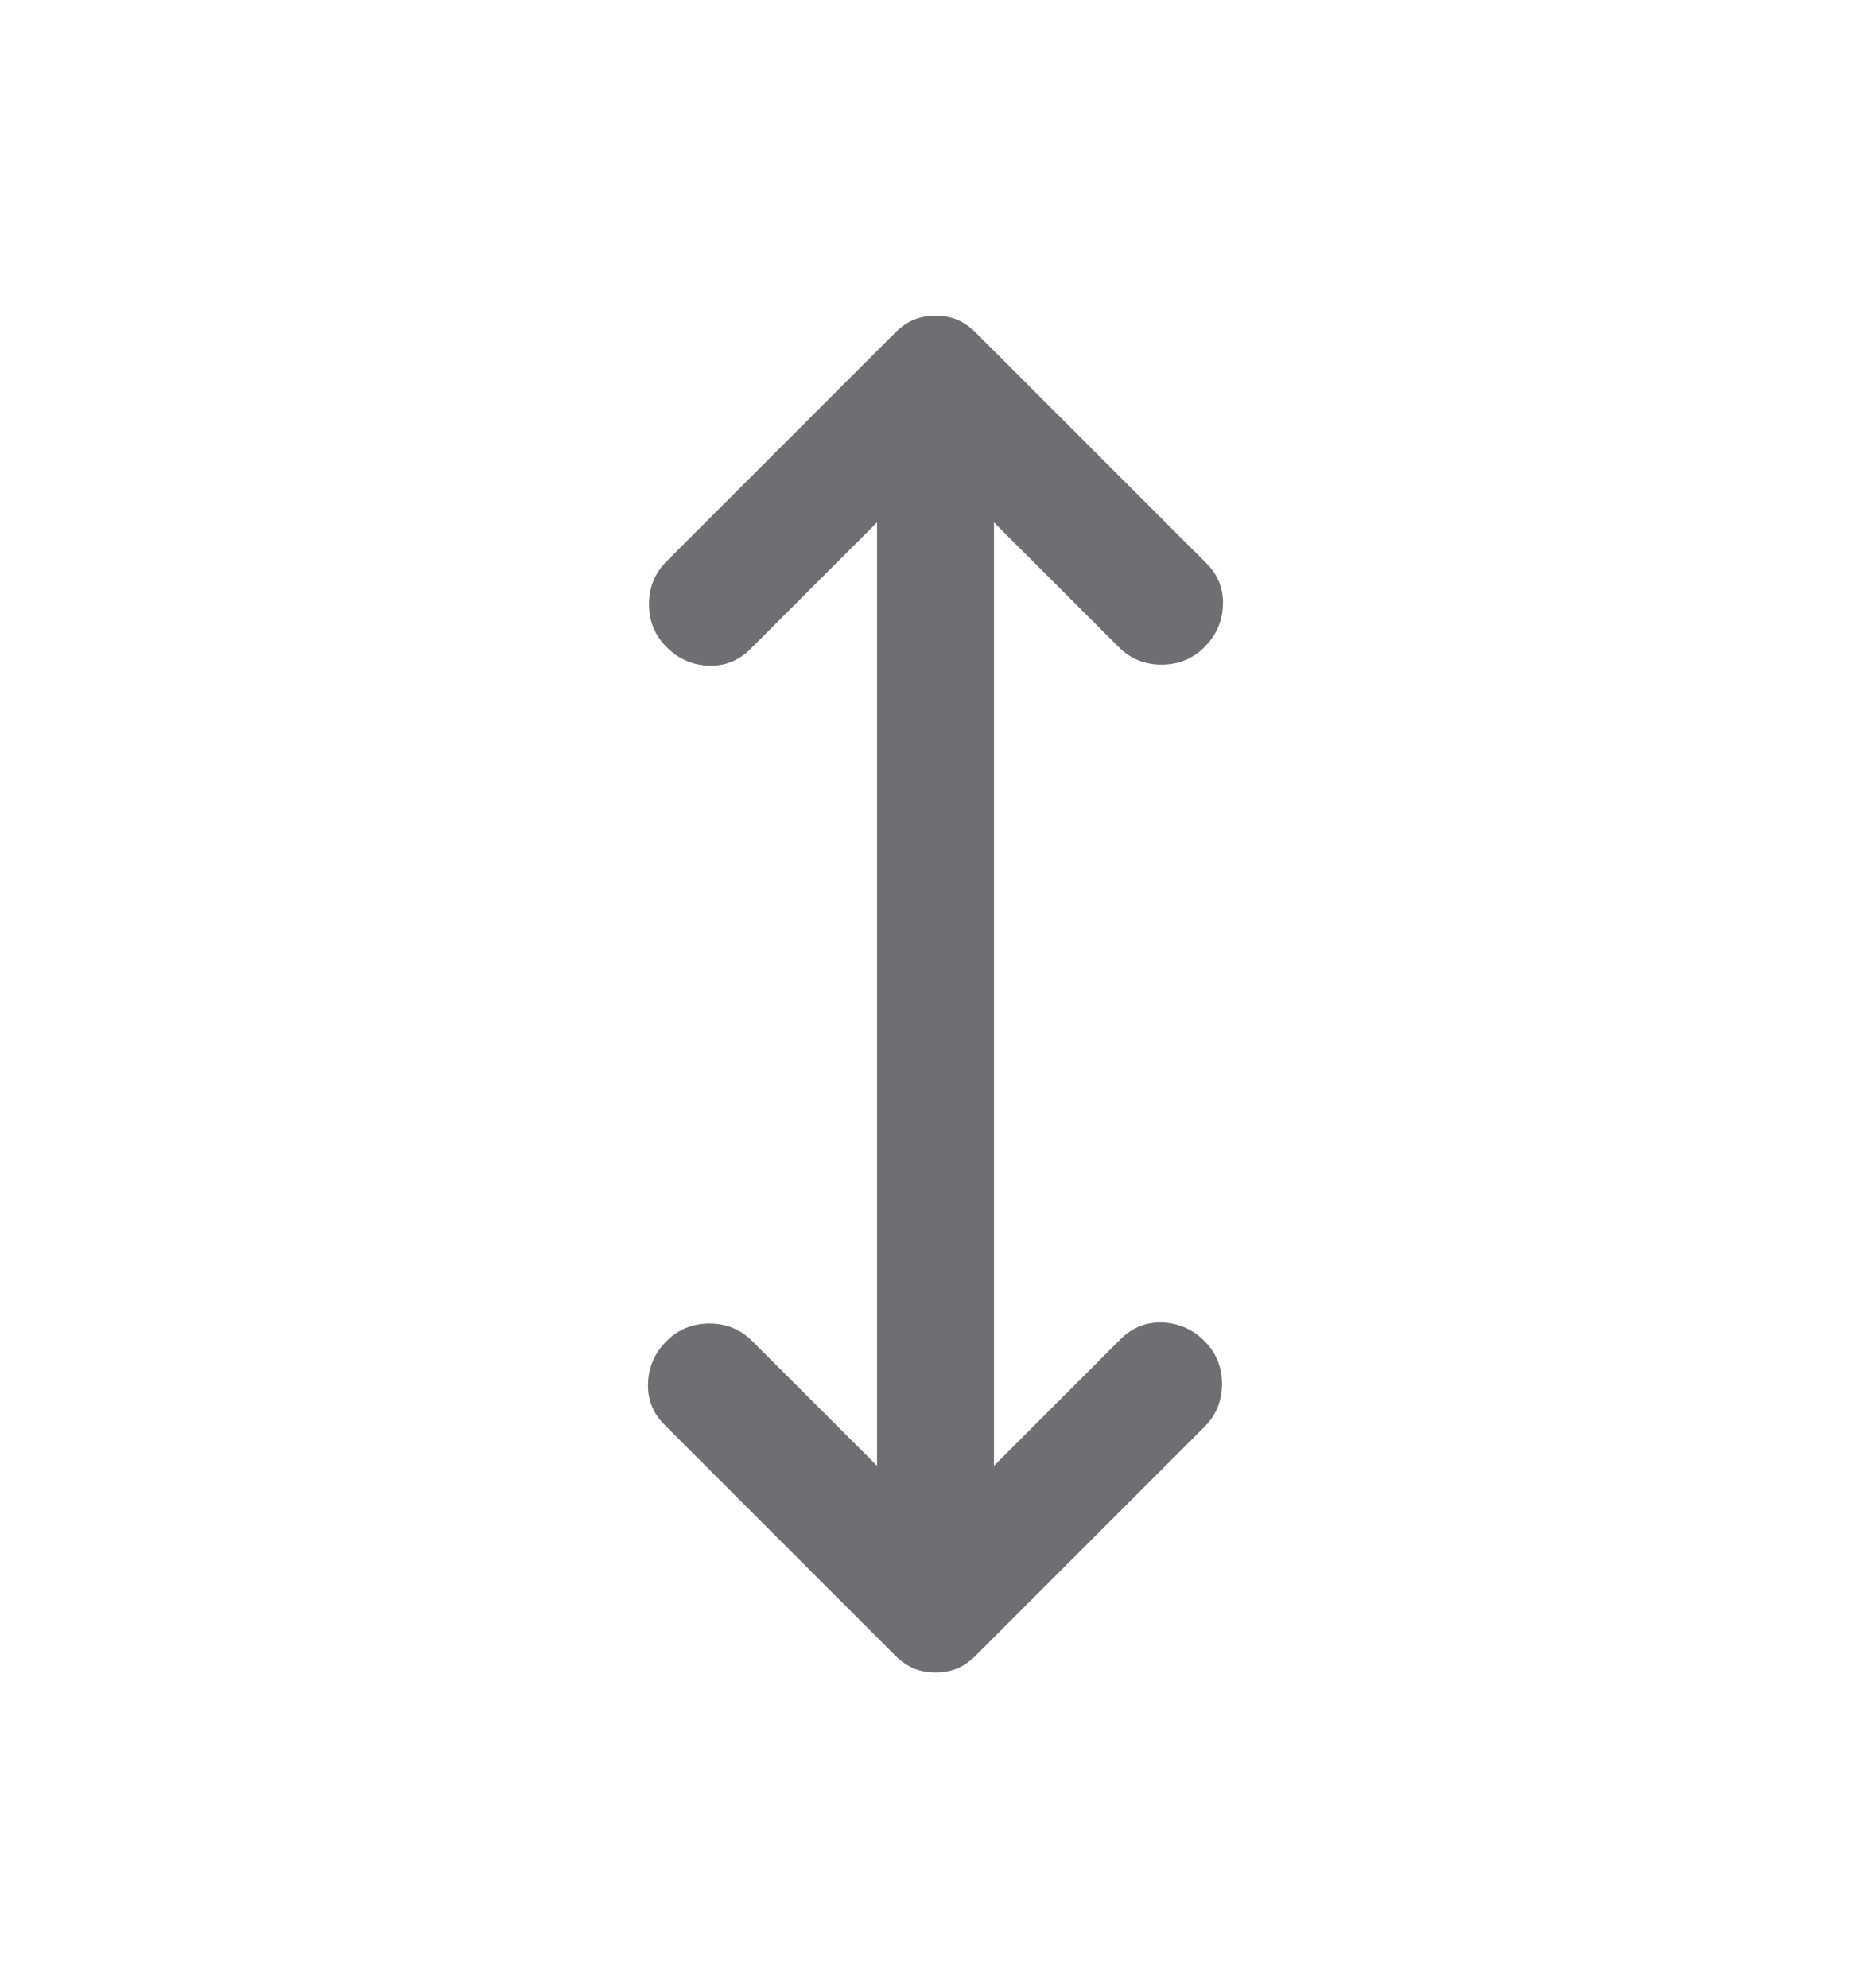 <svg width="16" height="17" viewBox="0 0 16 17" fill="none" xmlns="http://www.w3.org/2000/svg">
<path d="M8 14.3C7.933 14.3 7.872 14.289 7.817 14.267C7.761 14.244 7.706 14.206 7.65 14.15L5.683 12.183C5.583 12.083 5.536 11.964 5.542 11.825C5.547 11.686 5.6 11.567 5.7 11.467C5.8 11.367 5.922 11.317 6.067 11.317C6.211 11.317 6.333 11.367 6.433 11.467L7.5 12.533V4.467L6.417 5.55C6.317 5.65 6.197 5.697 6.058 5.692C5.919 5.686 5.8 5.633 5.7 5.533C5.6 5.433 5.55 5.311 5.55 5.167C5.55 5.022 5.6 4.9 5.7 4.8L7.65 2.85C7.706 2.794 7.761 2.756 7.817 2.733C7.872 2.711 7.933 2.7 8 2.7C8.067 2.7 8.128 2.711 8.183 2.733C8.239 2.756 8.294 2.794 8.35 2.85L10.317 4.817C10.417 4.917 10.464 5.036 10.458 5.175C10.453 5.314 10.4 5.433 10.3 5.533C10.2 5.633 10.078 5.683 9.933 5.683C9.789 5.683 9.667 5.633 9.567 5.533L8.5 4.467V12.533L9.583 11.45C9.683 11.35 9.803 11.303 9.942 11.308C10.081 11.314 10.2 11.367 10.3 11.467C10.4 11.567 10.45 11.689 10.45 11.833C10.45 11.978 10.4 12.1 10.3 12.2L8.35 14.15C8.294 14.206 8.239 14.244 8.183 14.267C8.128 14.289 8.067 14.3 8 14.3Z" fill="#6E6E73"/>
</svg>
